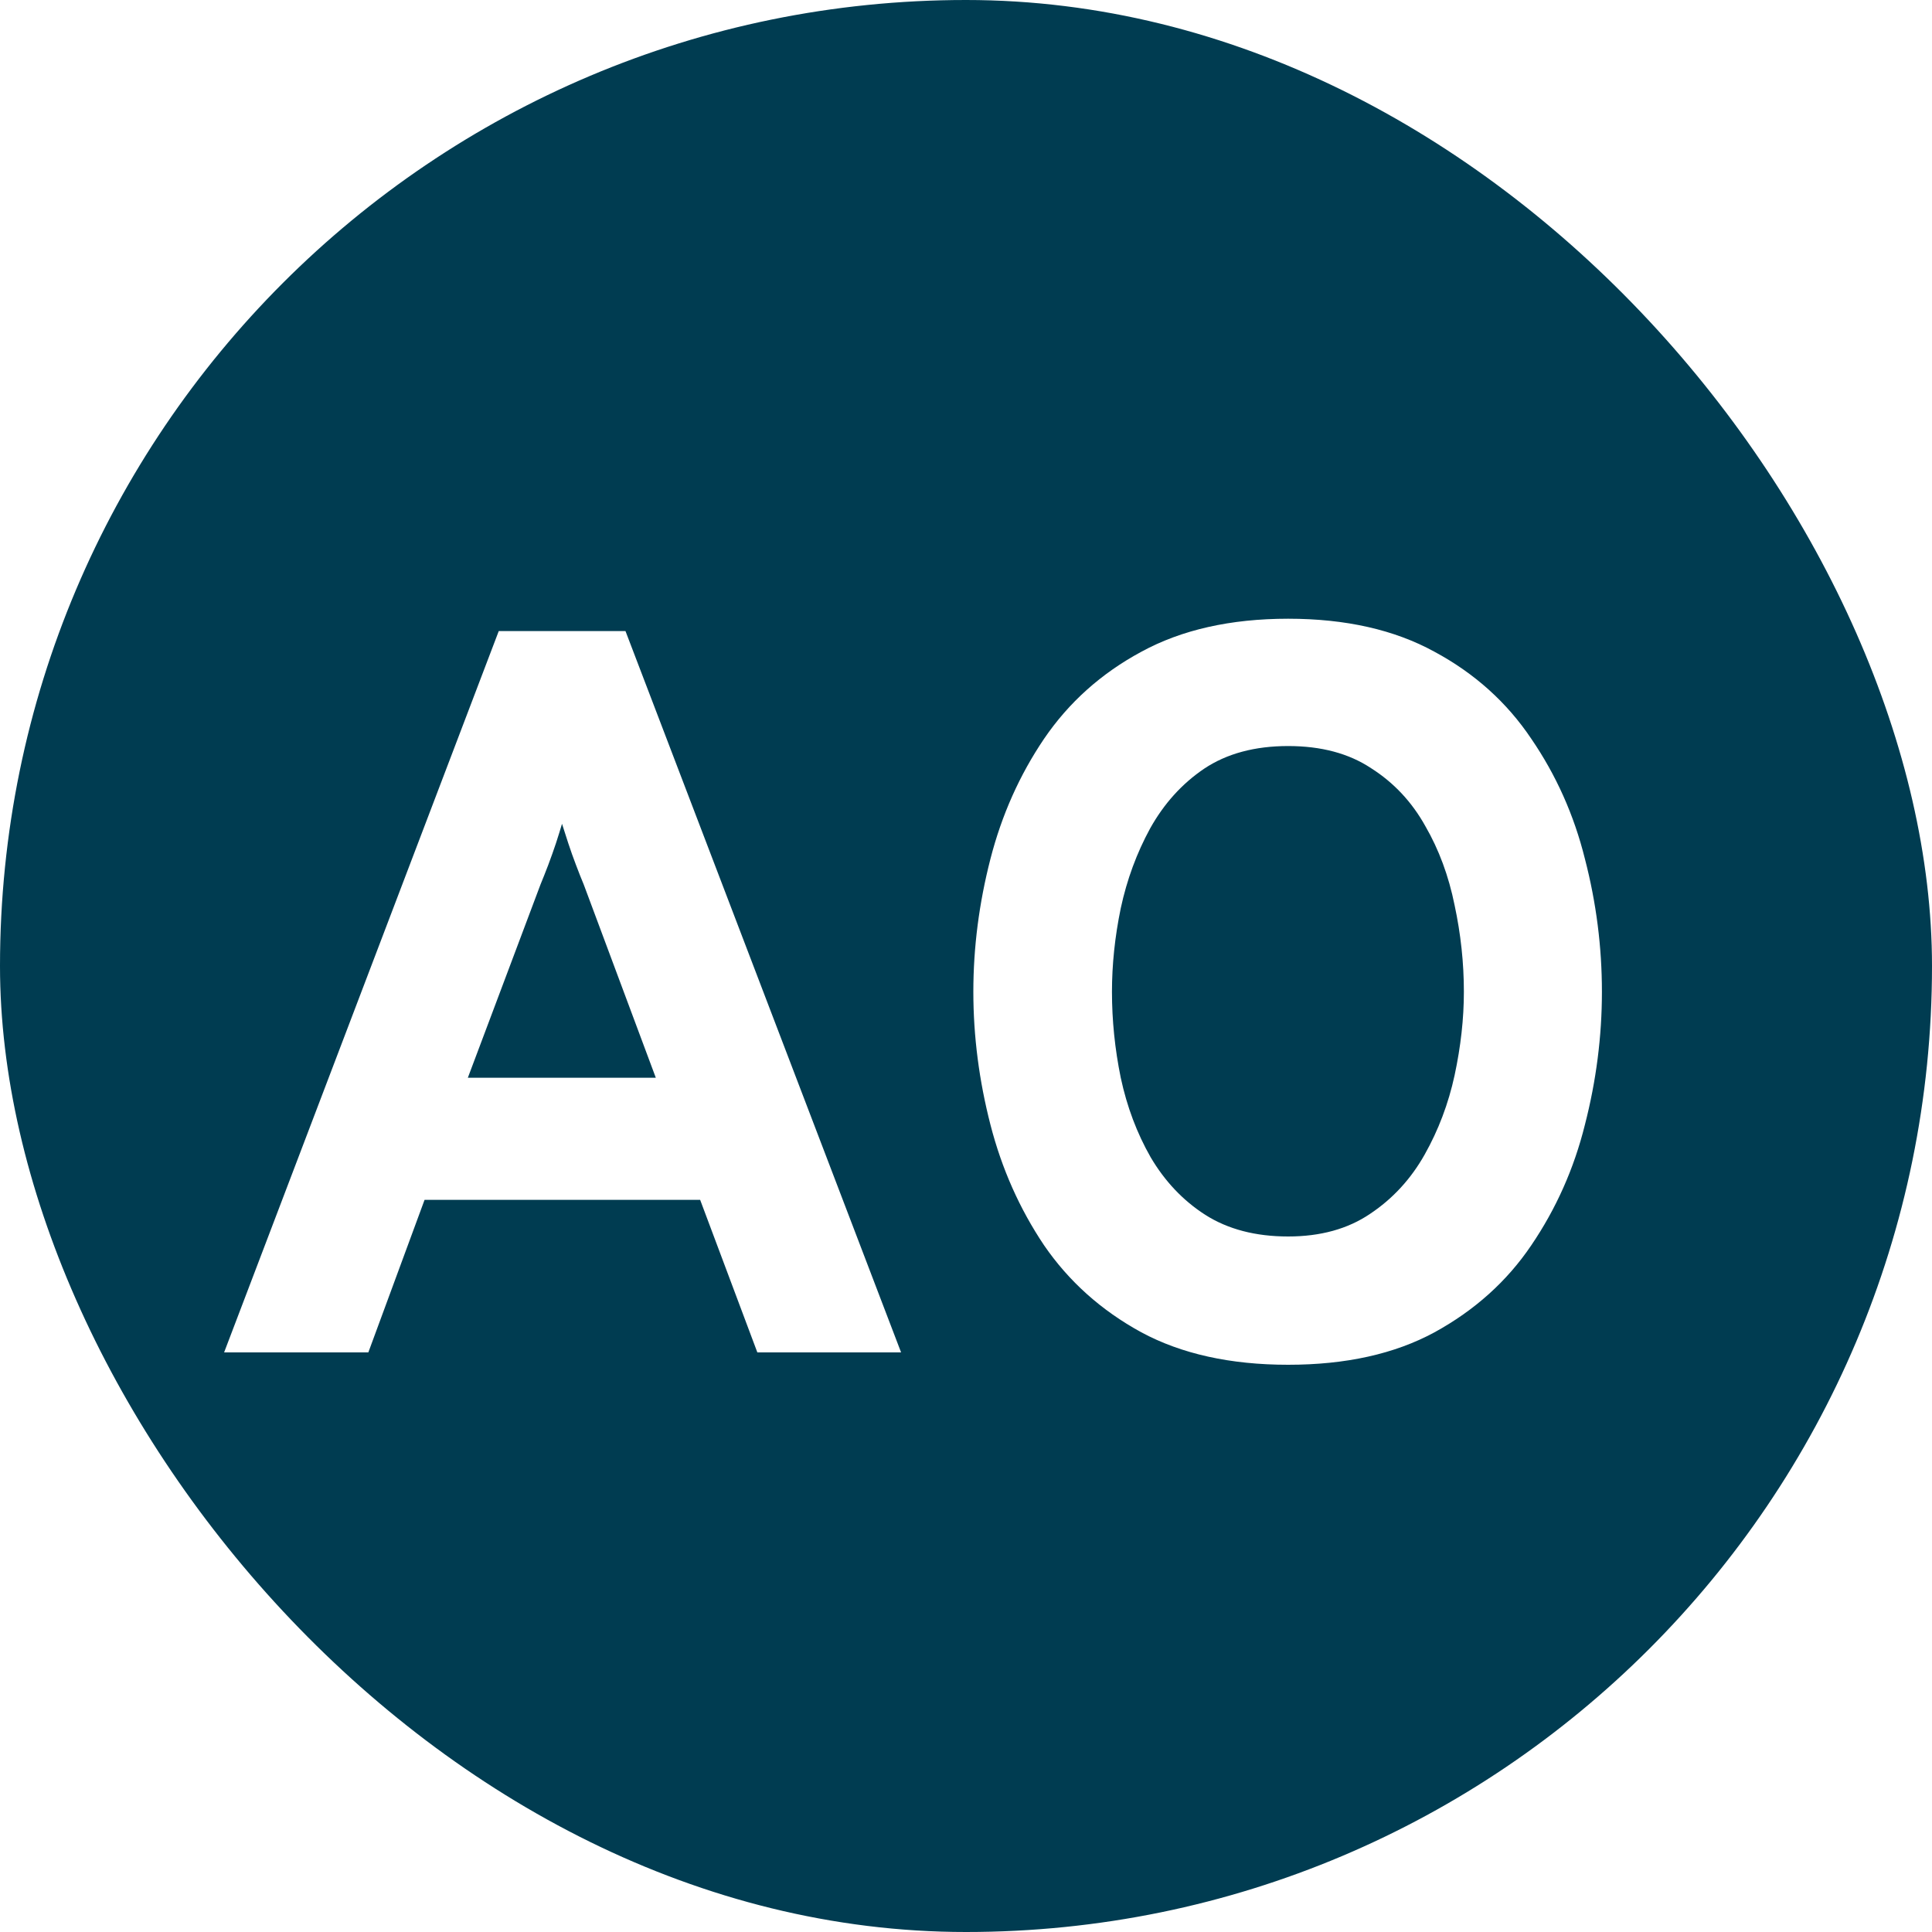 <svg width="20" height="20" viewBox="0 0 20 20" fill="none" xmlns="http://www.w3.org/2000/svg">
<g clip-path="url(#clip0_24349_1250)">
<path d="M10 0C15.523 0 20 4.477 20 10C20 15.523 15.523 20 10 20C4.477 20 0 15.523 0 10C0 4.477 4.477 0 10 0ZM13.335 6.405C12.738 6.405 12.231 6.52 11.815 6.747C11.399 6.971 11.064 7.272 10.808 7.648C10.555 8.022 10.37 8.436 10.253 8.891C10.136 9.346 10.076 9.804 10.076 10.267C10.076 10.729 10.136 11.188 10.253 11.643C10.37 12.098 10.555 12.514 10.808 12.891C11.064 13.264 11.399 13.565 11.815 13.792C12.231 14.016 12.738 14.128 13.335 14.128C13.932 14.128 14.437 14.016 14.85 13.792C15.266 13.564 15.6 13.264 15.852 12.891C16.108 12.514 16.294 12.098 16.407 11.643C16.524 11.188 16.583 10.729 16.583 10.267C16.583 9.804 16.525 9.346 16.407 8.891C16.294 8.436 16.108 8.022 15.852 7.648C15.6 7.272 15.266 6.971 14.85 6.747C14.437 6.52 13.932 6.405 13.335 6.405ZM2.32 14H3.813L4.395 12.421H7.248L7.84 14H9.328L6.475 6.533H5.163L2.32 14ZM13.335 7.723C13.676 7.723 13.962 7.799 14.193 7.952C14.428 8.101 14.615 8.301 14.754 8.55C14.896 8.795 14.997 9.069 15.058 9.371C15.122 9.67 15.154 9.968 15.154 10.267C15.154 10.544 15.122 10.832 15.058 11.131C14.994 11.426 14.89 11.7 14.748 11.952C14.606 12.204 14.418 12.409 14.184 12.565C13.953 12.722 13.669 12.8 13.335 12.8C12.997 12.8 12.711 12.725 12.477 12.576C12.245 12.427 12.057 12.227 11.911 11.979C11.769 11.73 11.666 11.456 11.602 11.157C11.541 10.859 11.511 10.562 11.511 10.267C11.511 9.986 11.541 9.697 11.602 9.402C11.666 9.104 11.768 8.829 11.906 8.576C12.049 8.32 12.235 8.113 12.466 7.957C12.7 7.801 12.99 7.723 13.335 7.723ZM5.883 8.73C5.908 8.805 5.934 8.88 5.963 8.955C5.991 9.03 6.018 9.097 6.043 9.157L6.789 11.157H4.843L5.595 9.157C5.62 9.097 5.646 9.03 5.675 8.955C5.703 8.88 5.73 8.805 5.755 8.73C5.78 8.653 5.801 8.585 5.818 8.528C5.836 8.585 5.858 8.652 5.883 8.73Z" fill="#003C51"/>
</g>
<defs>
<clipPath id="clip0_24349_1250">
<rect width="20" height="20" rx="10" fill="white"/>
</clipPath>
</defs>
</svg>
